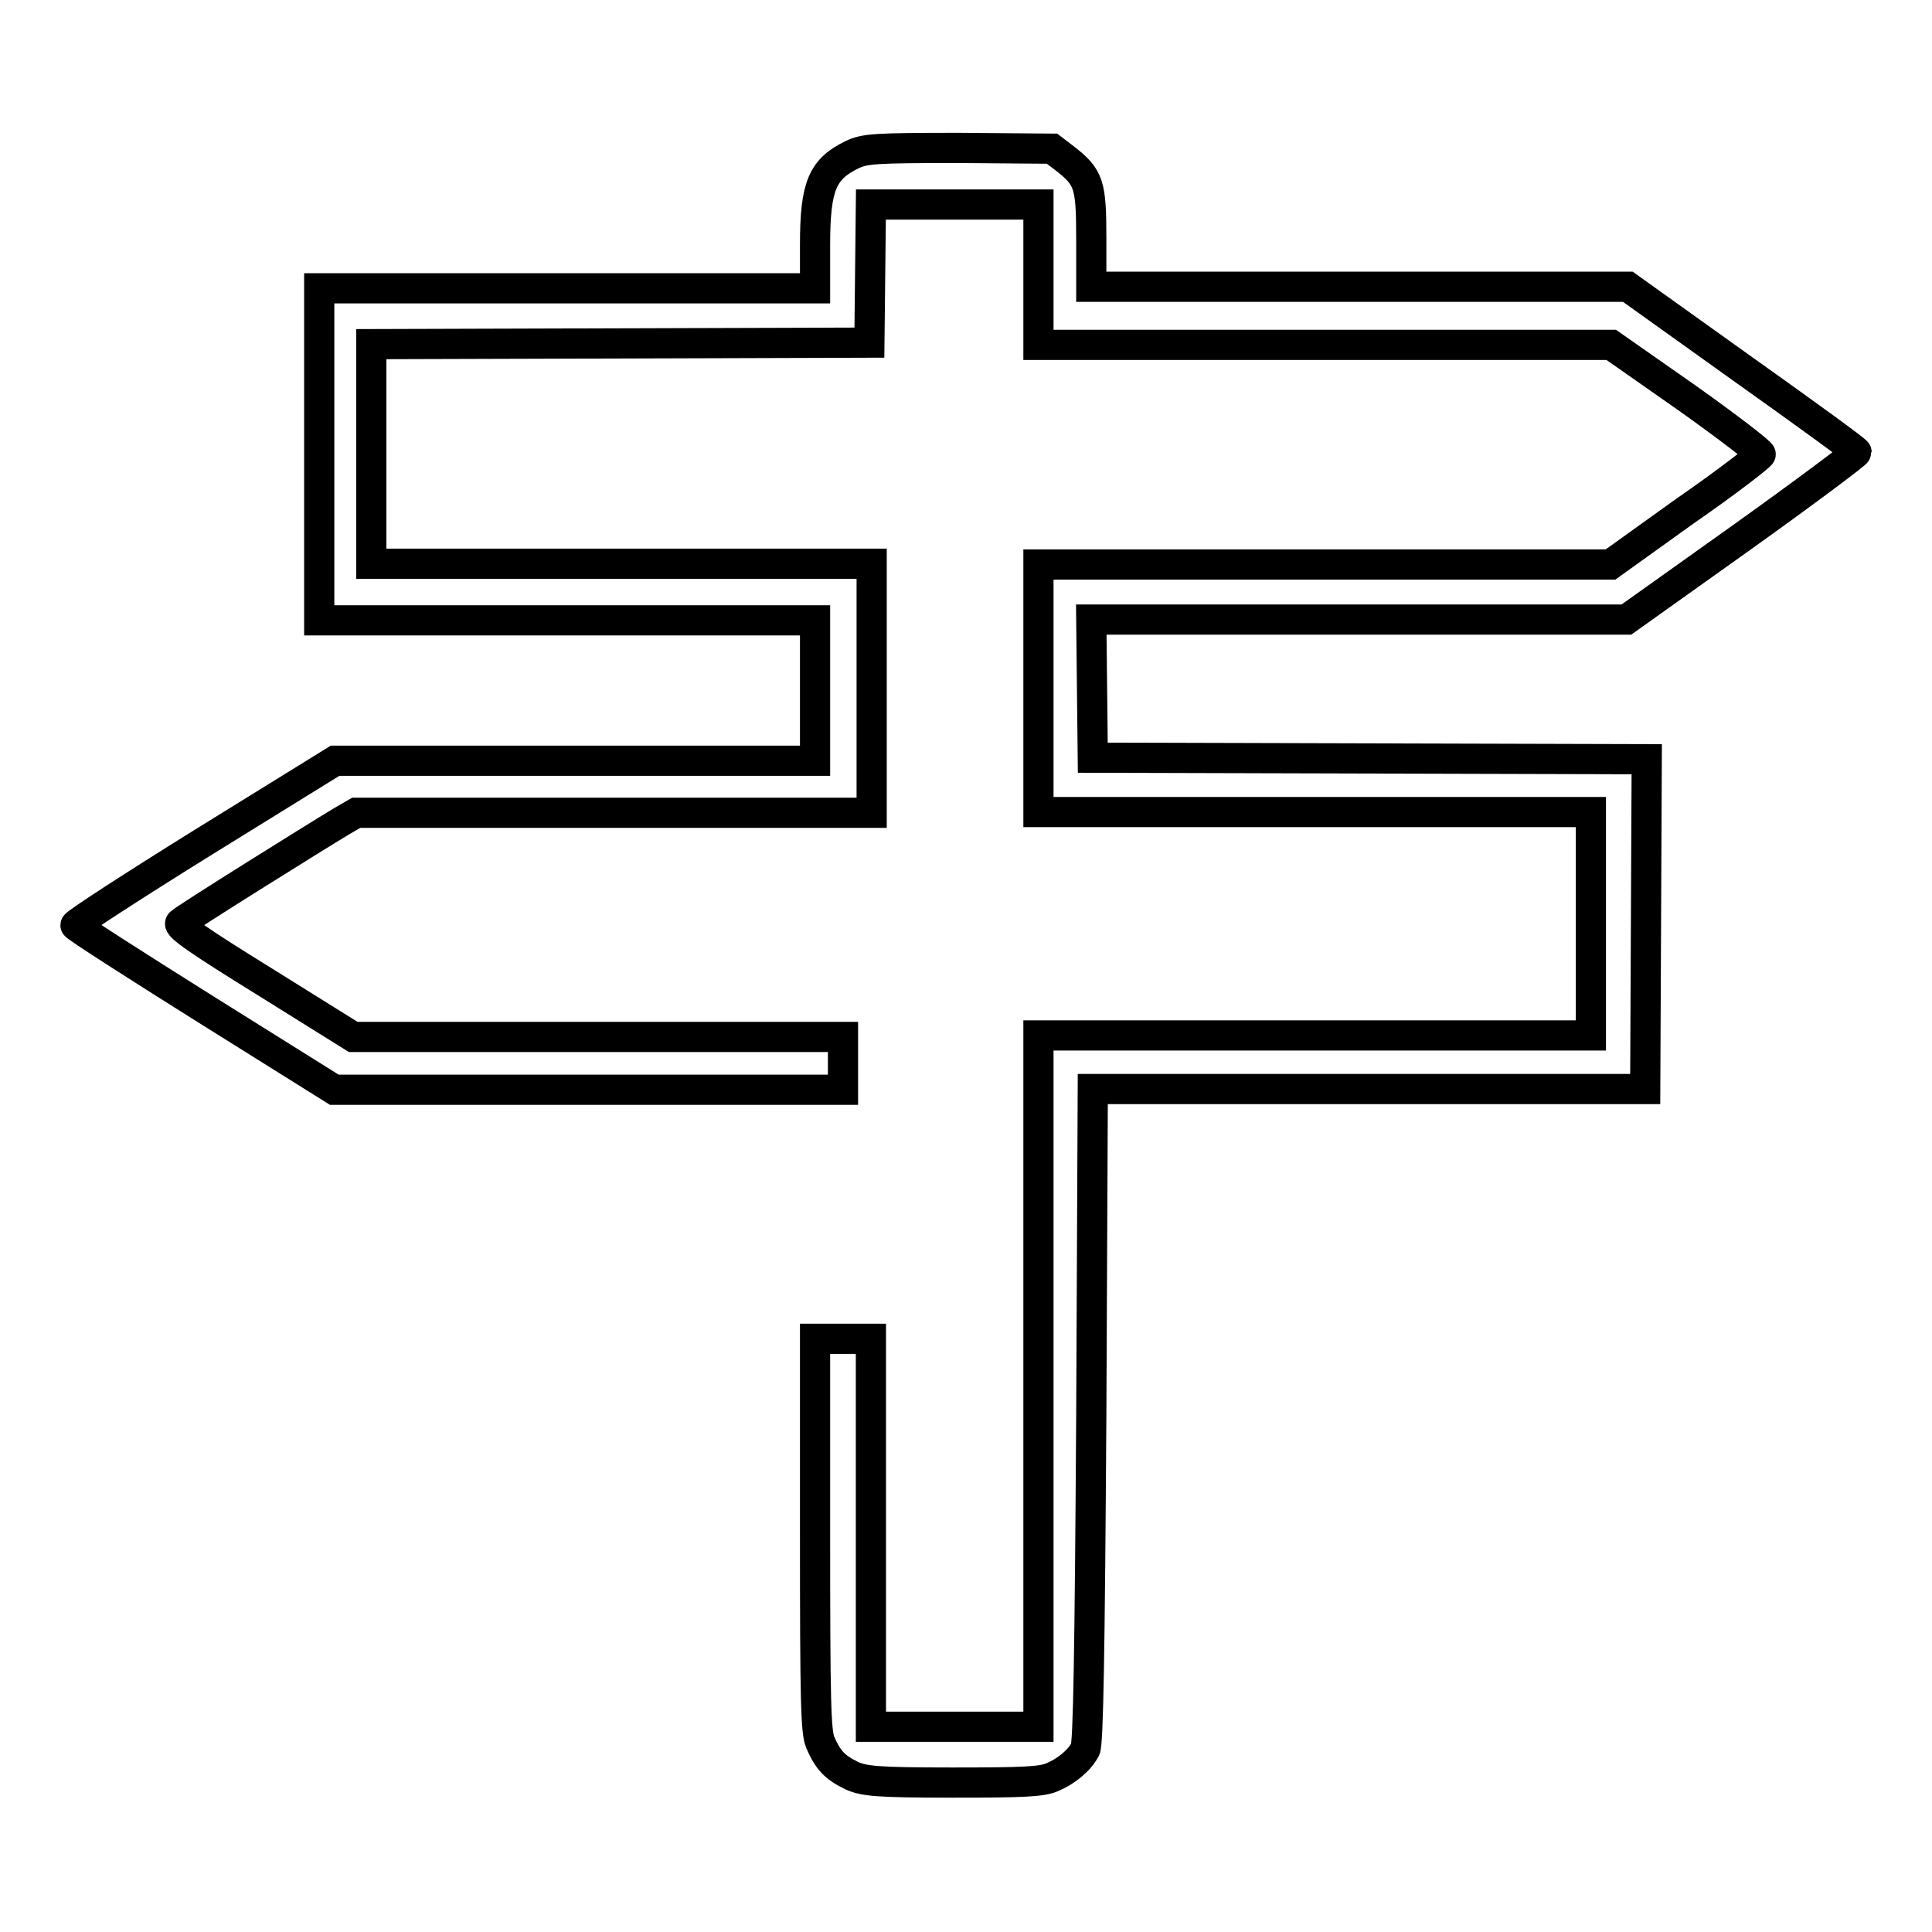 <?xml version="1.0" encoding="utf-8"?>
<!-- Svg Vector Icons : http://www.onlinewebfonts.com/icon -->
<!DOCTYPE svg PUBLIC "-//W3C//DTD SVG 1.1//EN" "http://www.w3.org/Graphics/SVG/1.1/DTD/svg11.dtd">
<svg version="1.1" xmlns="http://www.w3.org/2000/svg" xmlns:xlink="http://www.w3.org/1999/xlink" x="0px" y="0px" viewBox="0 0 256 256" enable-background="new 0 0 256 256" xml:space="preserve">
<g><g><g><path stroke-width="4" fill-opacity="0" stroke="#000000"  d="M112.9,20.5c-3.9,1.9-4.9,4.1-4.9,11.9v5.8H75.1H42.3v22v22h32.9H108v9.3v9.3H76.2H44.4l-17.3,10.7c-9.5,5.9-17.2,10.9-17.1,11.1c0,0.2,7.8,5.2,17.2,11.1l17.1,10.7h31.3c17.2,0,32.4,0,33.7,0l2.4,0v-3.5v-3.5H79.2H46.8l-11.7-7.3c-8.9-5.5-11.6-7.4-11.2-7.8c0.6-0.6,17.9-11.4,21.4-13.5l1.9-1.1h34.2h34.1V91.2V74.7H82.3H49.2V60.1V45.6l33-0.1l33-0.1l0.1-9.2l0.1-9.1h11.1h11.1v9.3v9.3h37.9h38l10,7c5.5,3.9,9.9,7.3,9.8,7.5c0,0.2-4.5,3.7-10,7.5l-9.9,7.1h-37.9h-37.9v16.4v16.4h36.6h36.6v14.8v14.8h-36.6h-36.6v45.8v45.8h-11.1h-11.1v-25.7v-25.7h-3.7H108v25.9c0,22.3,0.1,26.2,0.7,27.6c1,2.3,1.9,3.3,4.2,4.4c1.6,0.7,3.2,0.9,13.3,0.9c9.3,0,11.8-0.1,13.2-0.7c1.9-0.8,3.6-2.2,4.4-3.7c0.4-0.7,0.6-12.6,0.8-44.2l0.2-43.3l36.6,0l36.6,0l0.1-21.8l0.1-21.9l-36.7-0.1l-36.7-0.1l-0.1-9.2l-0.1-9.1H180h35.5l15.3-10.9c8.4-6,15.2-11.1,15.2-11.3c0-0.2-6.9-5.2-15.2-11.1l-15.1-10.8h-35.5h-35.6v-6.4c0-7.2-0.3-8.1-3.5-10.6l-1.7-1.3l-12.3-0.1C115.8,19.6,114.6,19.7,112.9,20.5z"/></g></g></g>
</svg>